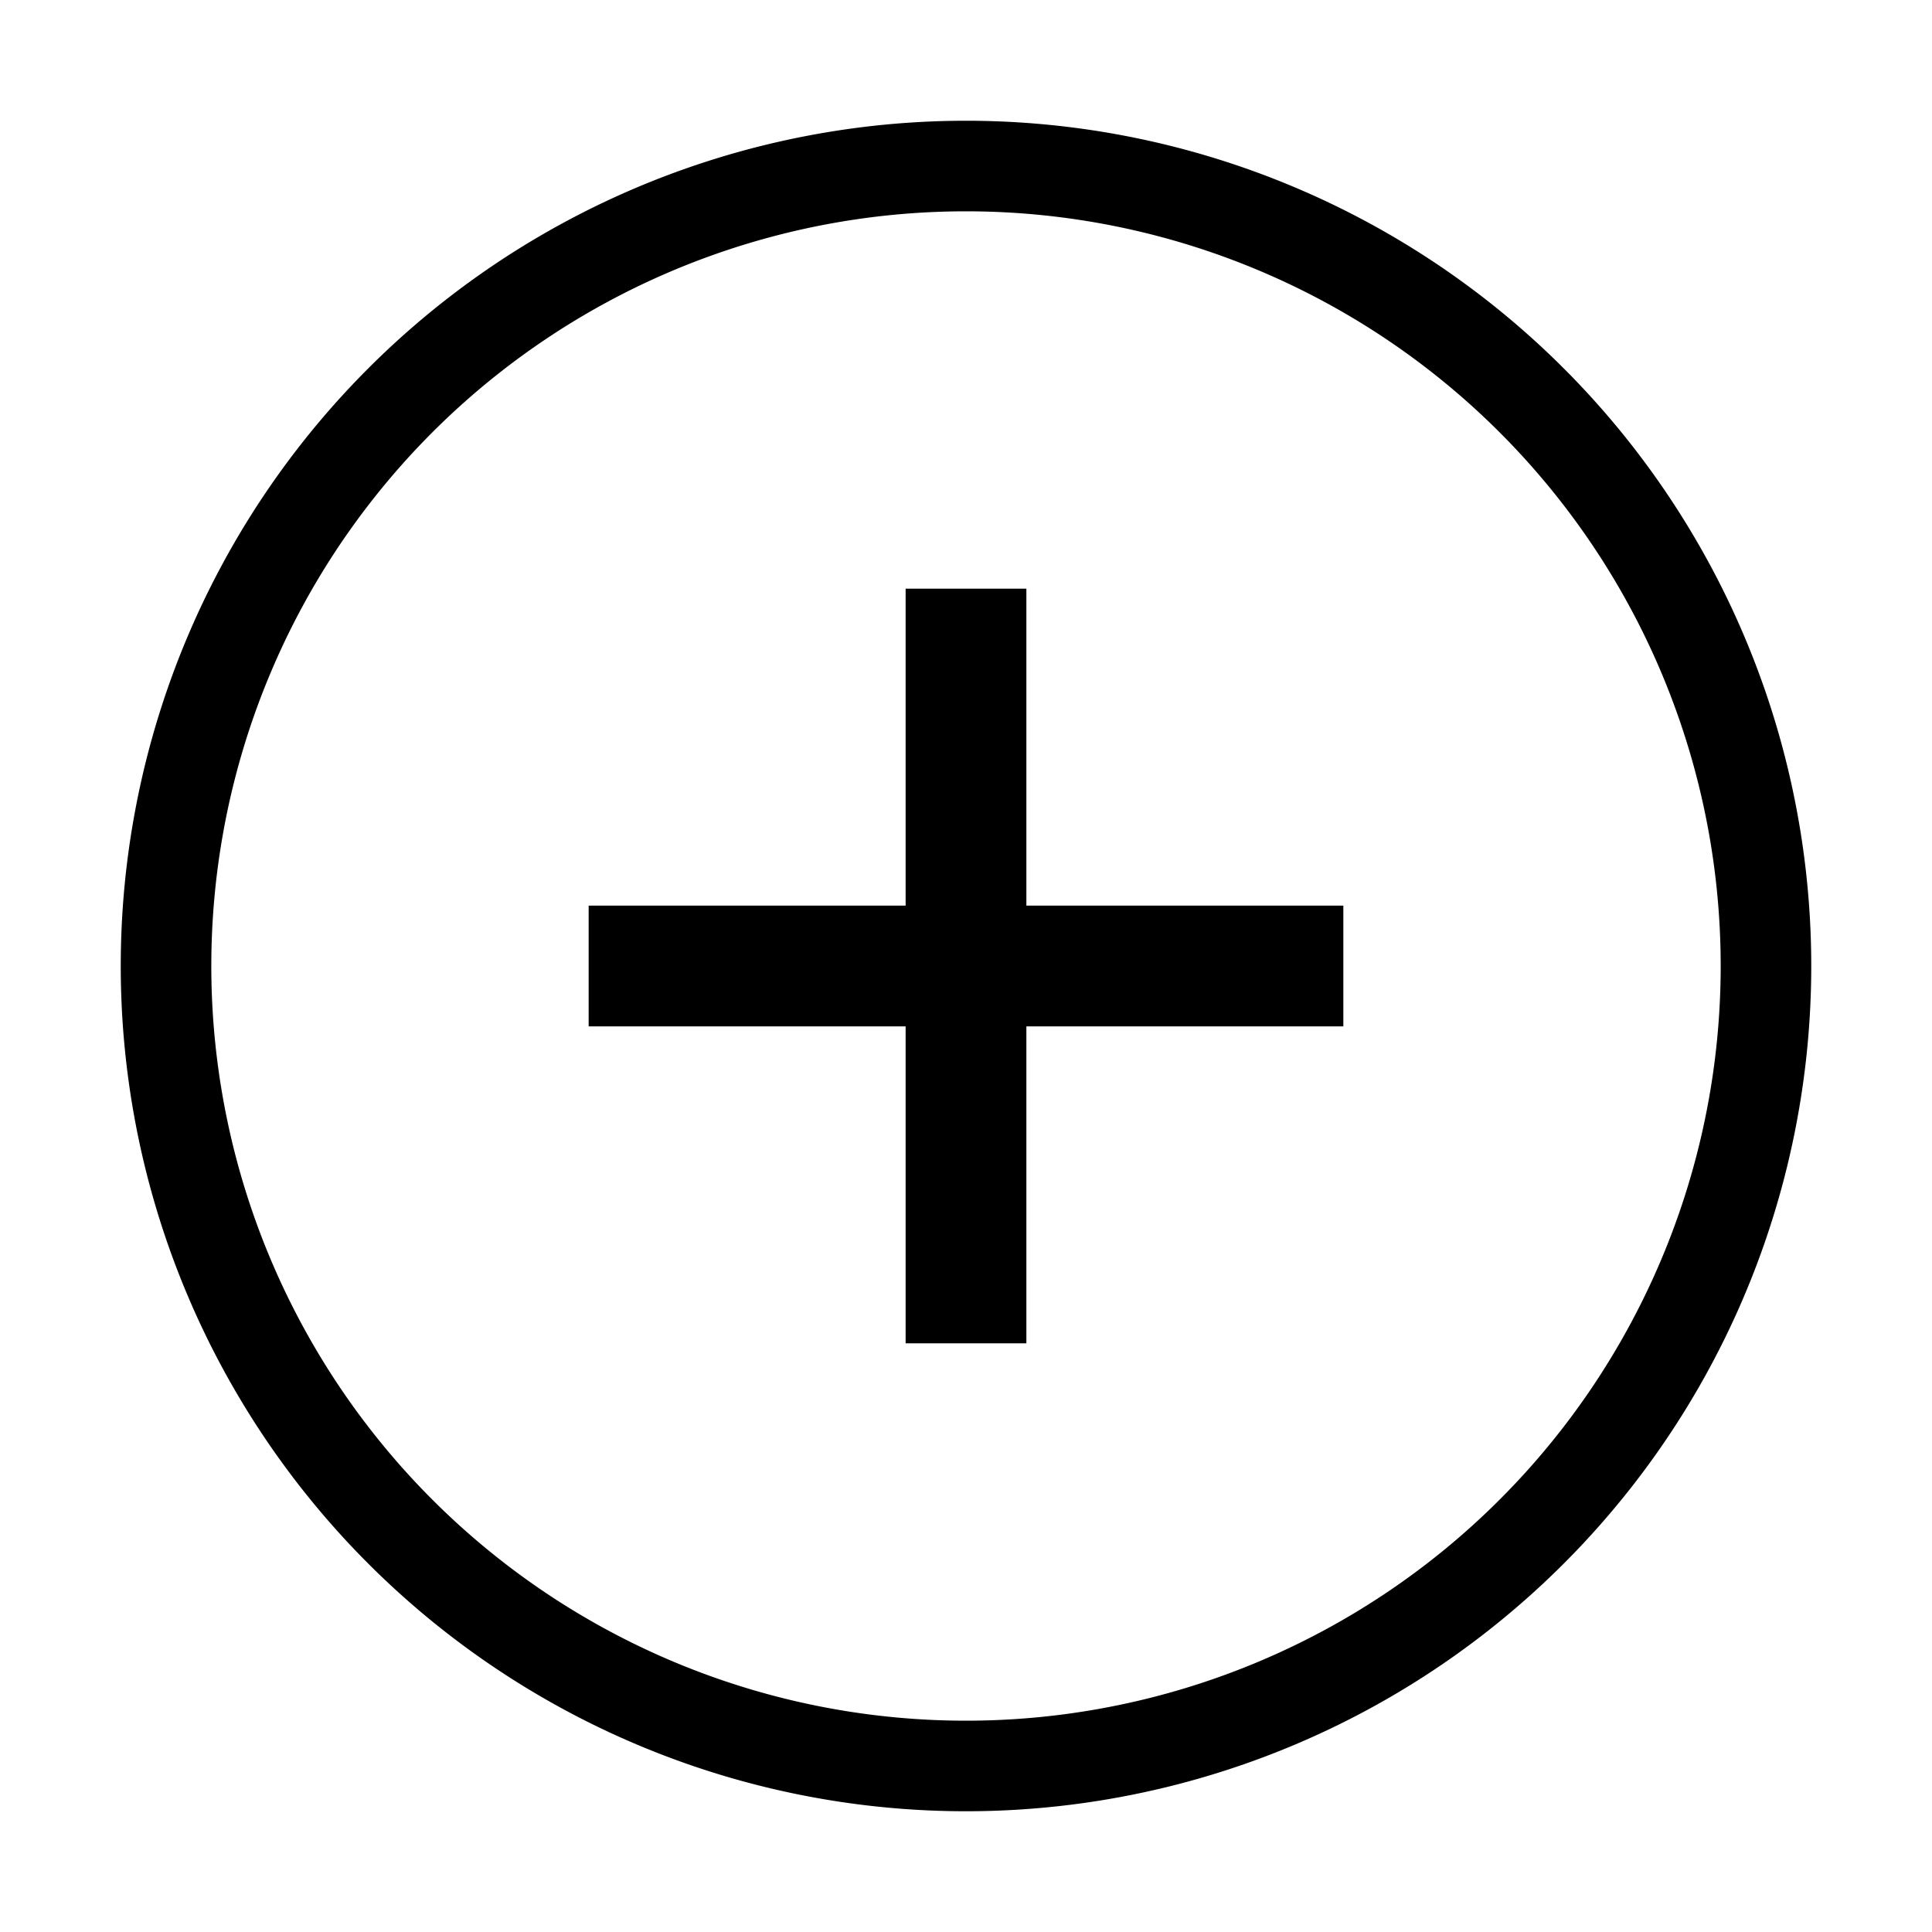 <svg id="Layer_1" data-name="Layer 1" xmlns="http://www.w3.org/2000/svg" viewBox="0 0 64 64"><path d="M32,60A28,28,0,1,1,60,32,28,28,0,0,1,32,60ZM32,7A25,25,0,1,0,57,32,25,25,0,0,0,32,7Zm2,37.5V34H44.5V30H34V19.5H30V30H19.5v4H30V44.5Z"/></svg>